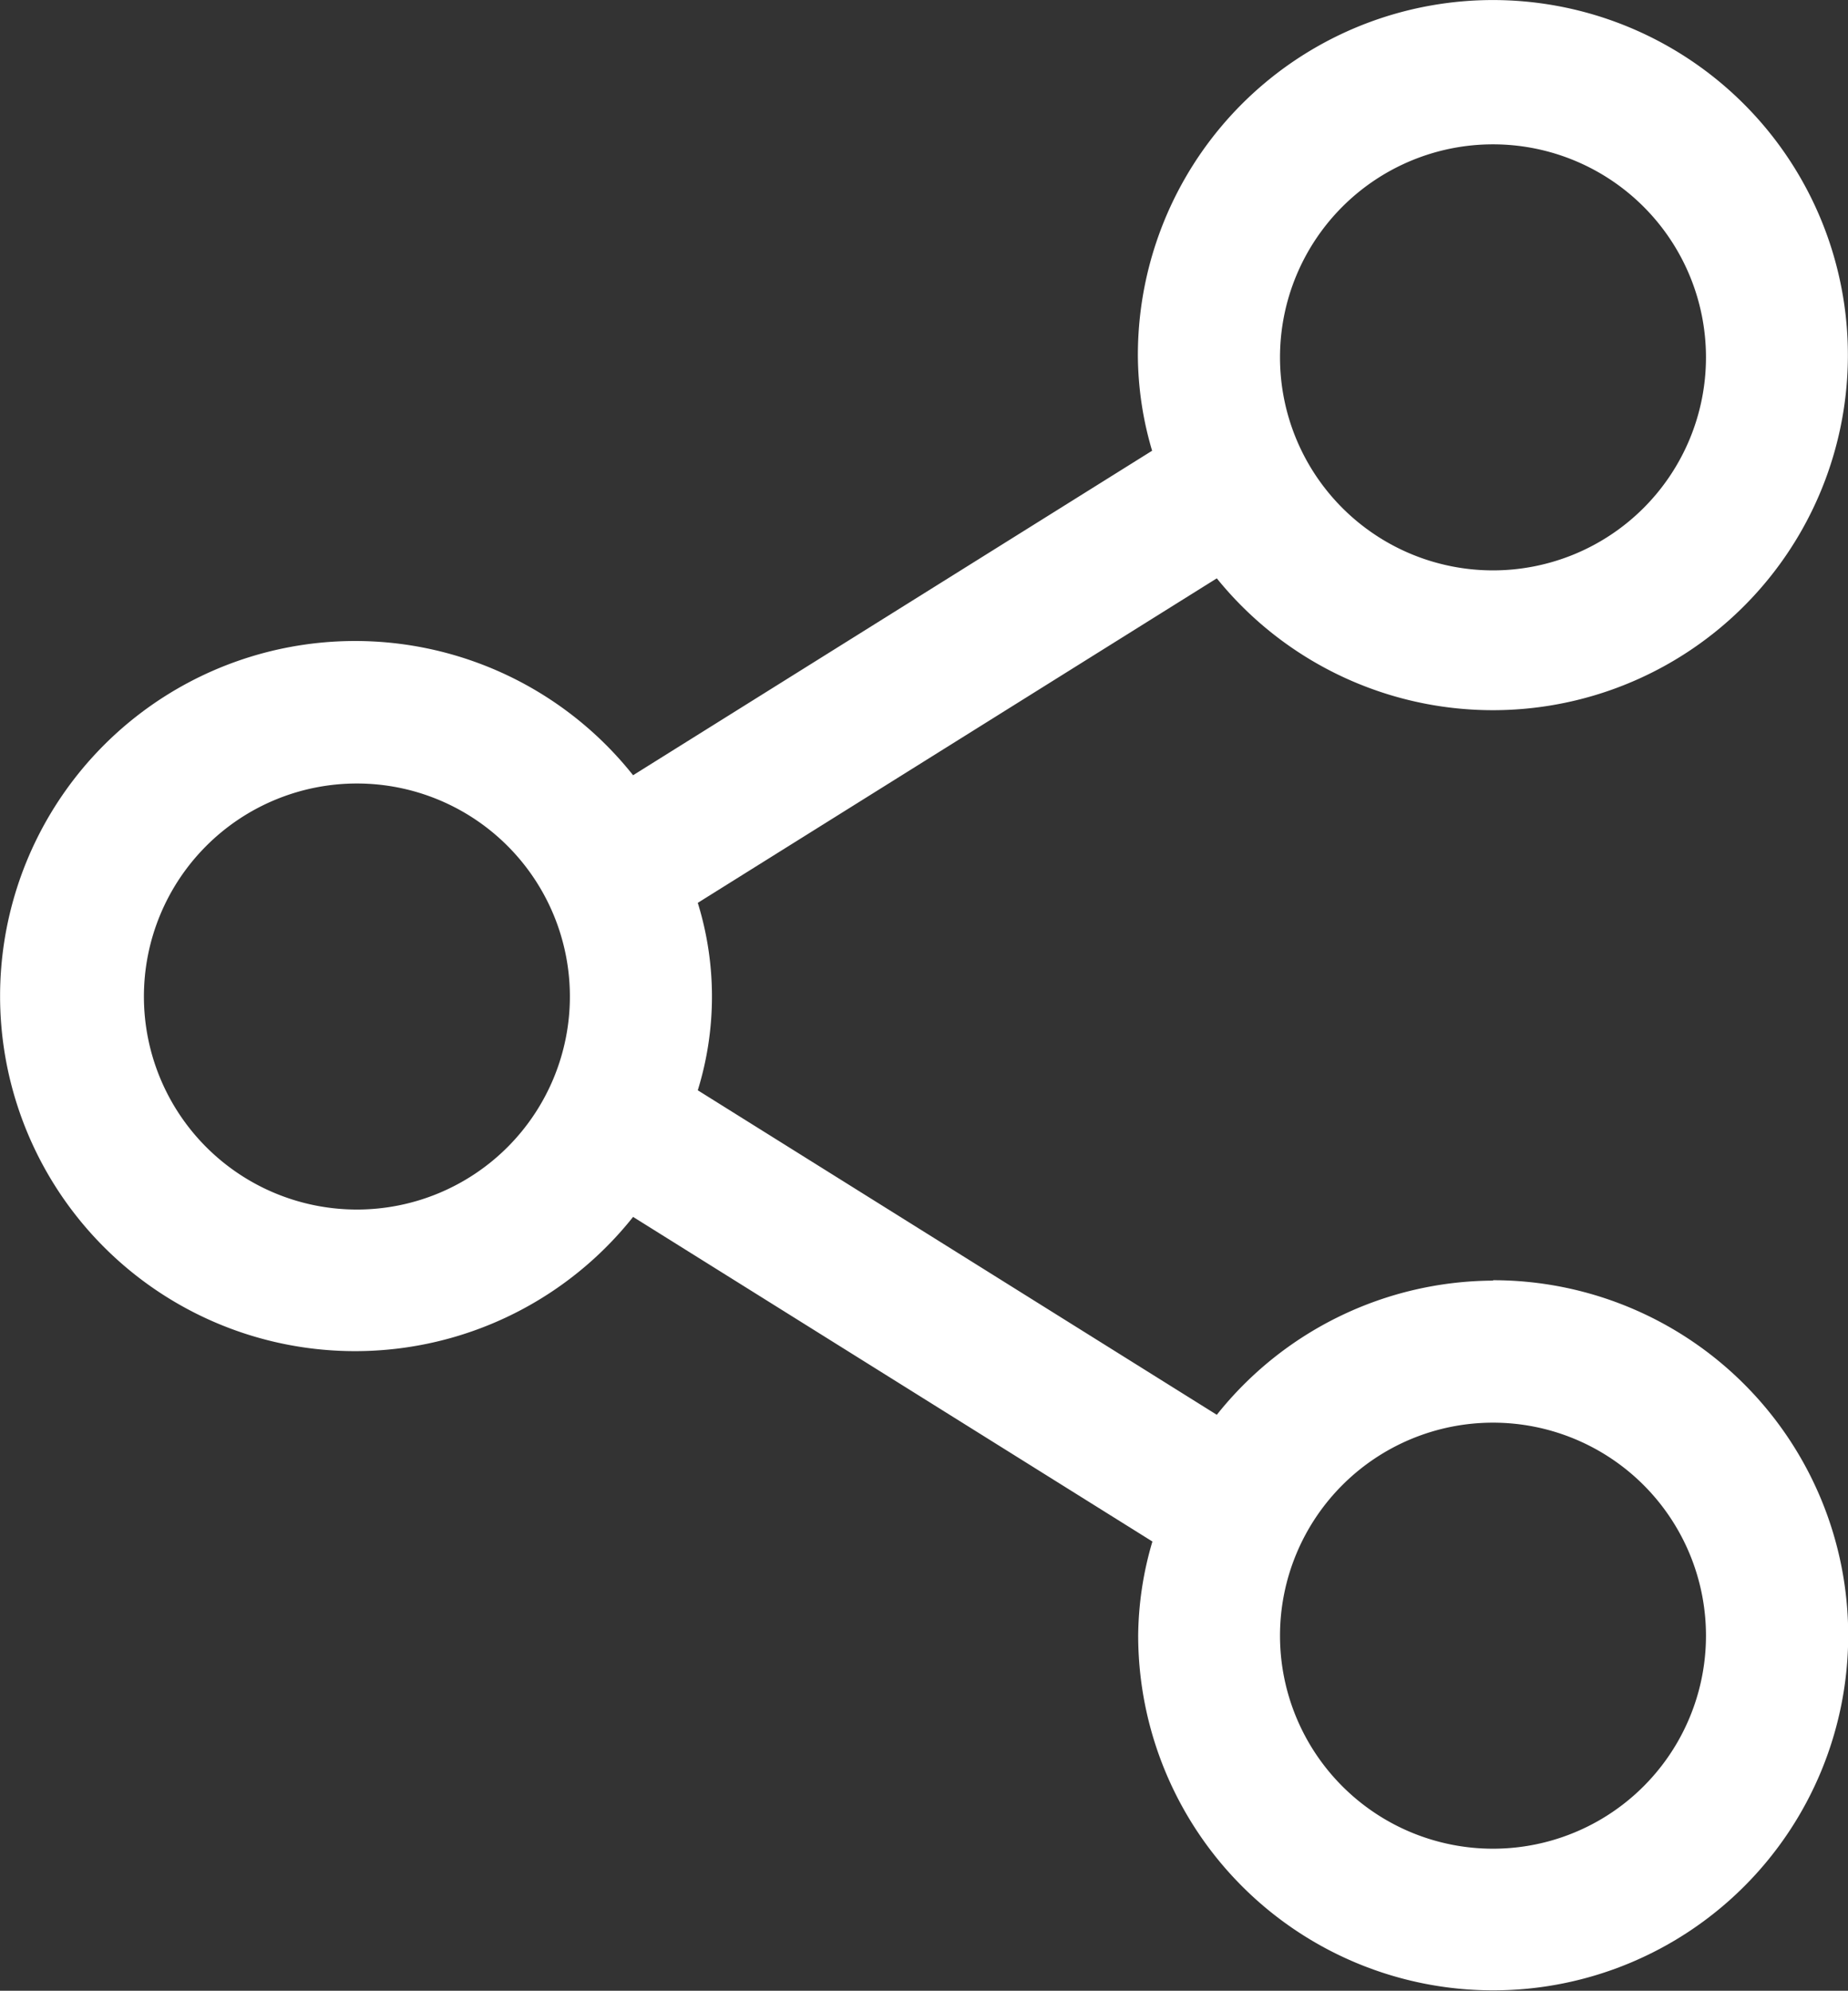 <svg xmlns="http://www.w3.org/2000/svg" width="18.568" height="19.999" viewBox="0 0 18.568 19.999">
  <rect x="0" y="0" width="18.568" height="19.999" fill="#333333" stroke="none"/>
  <path id="share" d="M17.222,15.079a3.567,3.567,0,0,0-2.775,1.348l-5.215-3.26a3.182,3.182,0,0,0,0-1.883l5.215-3.26A3.567,3.567,0,1,0,13.654,5.8a3.417,3.417,0,0,0,.143.942l-5.215,3.26a3.567,3.567,0,1,0,0,4.437L13.8,17.7a3.417,3.417,0,0,0-.143.942,3.567,3.567,0,1,0,3.567-3.567Zm0-11.415a2.14,2.14,0,1,1-2.14,2.14,2.14,2.14,0,0,1,2.14-2.14ZM5.807,14.365a2.14,2.14,0,1,1,2.14-2.14,2.14,2.14,0,0,1-2.14,2.14Zm11.415,6.421a2.14,2.14,0,1,1,2.14-2.14A2.14,2.14,0,0,1,17.222,20.786Z" transform="translate(-2.221 -2.214)" fill="#fff"/>
</svg>
